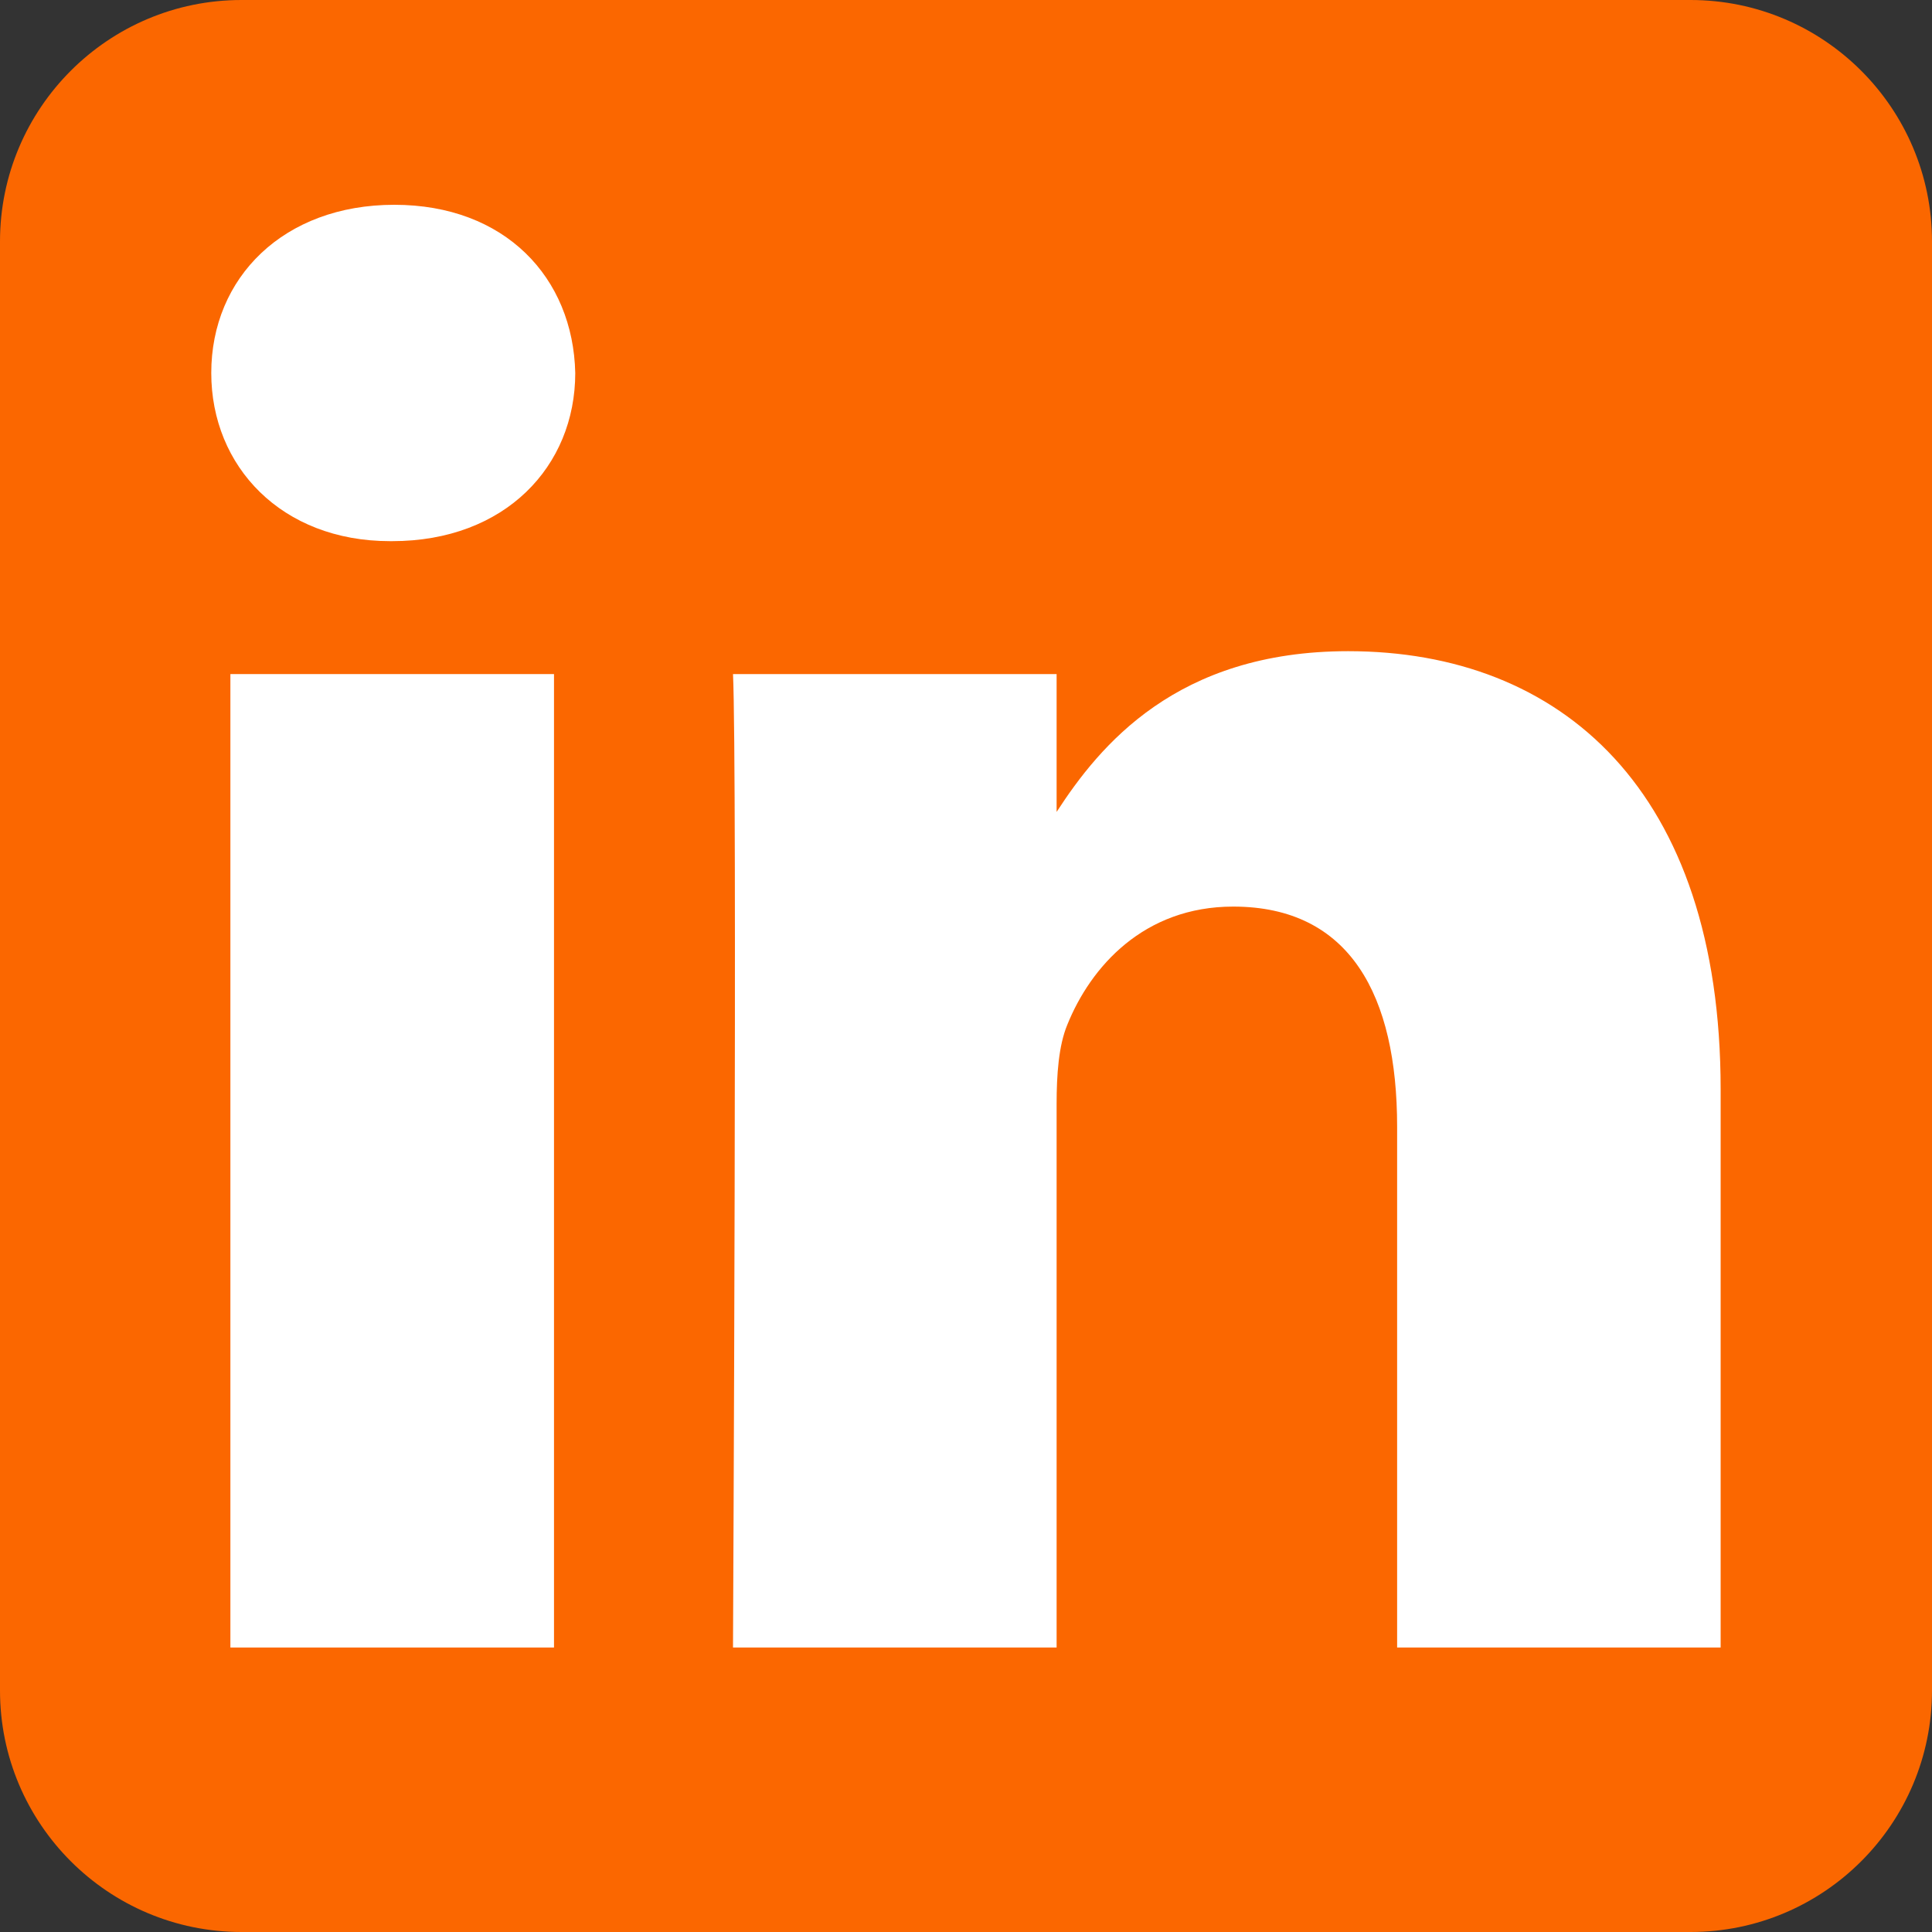 <svg
  width="20"
  height="20"
  viewBox="0 0 20 20"
  fill="none"
  xmlns="http://www.w3.org/2000/svg"
>
  <rect x="0" y="0" width="20" height="20" fill="#333333" stroke="none"/>
  <path
    fill-rule="evenodd"
    clip-rule="evenodd"
    d="M20 2.5C20 1.12 18.88 0 17.5 0H2.5C1.12 0 0 1.12 0 2.5V17.5C0 18.88 1.12 20 2.5 20H17.5C18.88 20 20 18.88 20 17.5V2.5Z"
    fill="#FB6700"
  ></path>
  <path
    d="M5.735 6.978H2.385V17.055H5.735V6.978Z"
    fill="white"
  ></path>
  <path
    d="M4.082 2.12C2.936 2.12 2.187 2.873 2.187 3.861C2.187 4.828 2.914 5.602 4.038 5.602H4.06C5.228 5.602 5.955 4.828 5.955 3.861C5.933 2.873 5.228 2.12 4.082 2.12Z"
    fill="white"
  ></path>
  <path
    d="M13.956 6.741C12.179 6.741 11.383 7.719 10.938 8.405V6.978H7.588C7.633 7.924 7.588 17.055 7.588 17.055H10.938V11.427C10.938 11.126 10.959 10.825 11.048 10.61C11.29 10.008 11.841 9.385 12.766 9.385C13.978 9.385 14.463 10.309 14.463 11.664V17.055H17.812V11.276C17.812 8.181 16.16 6.741 13.956 6.741Z"
    fill="white"
  ></path>
</svg>
